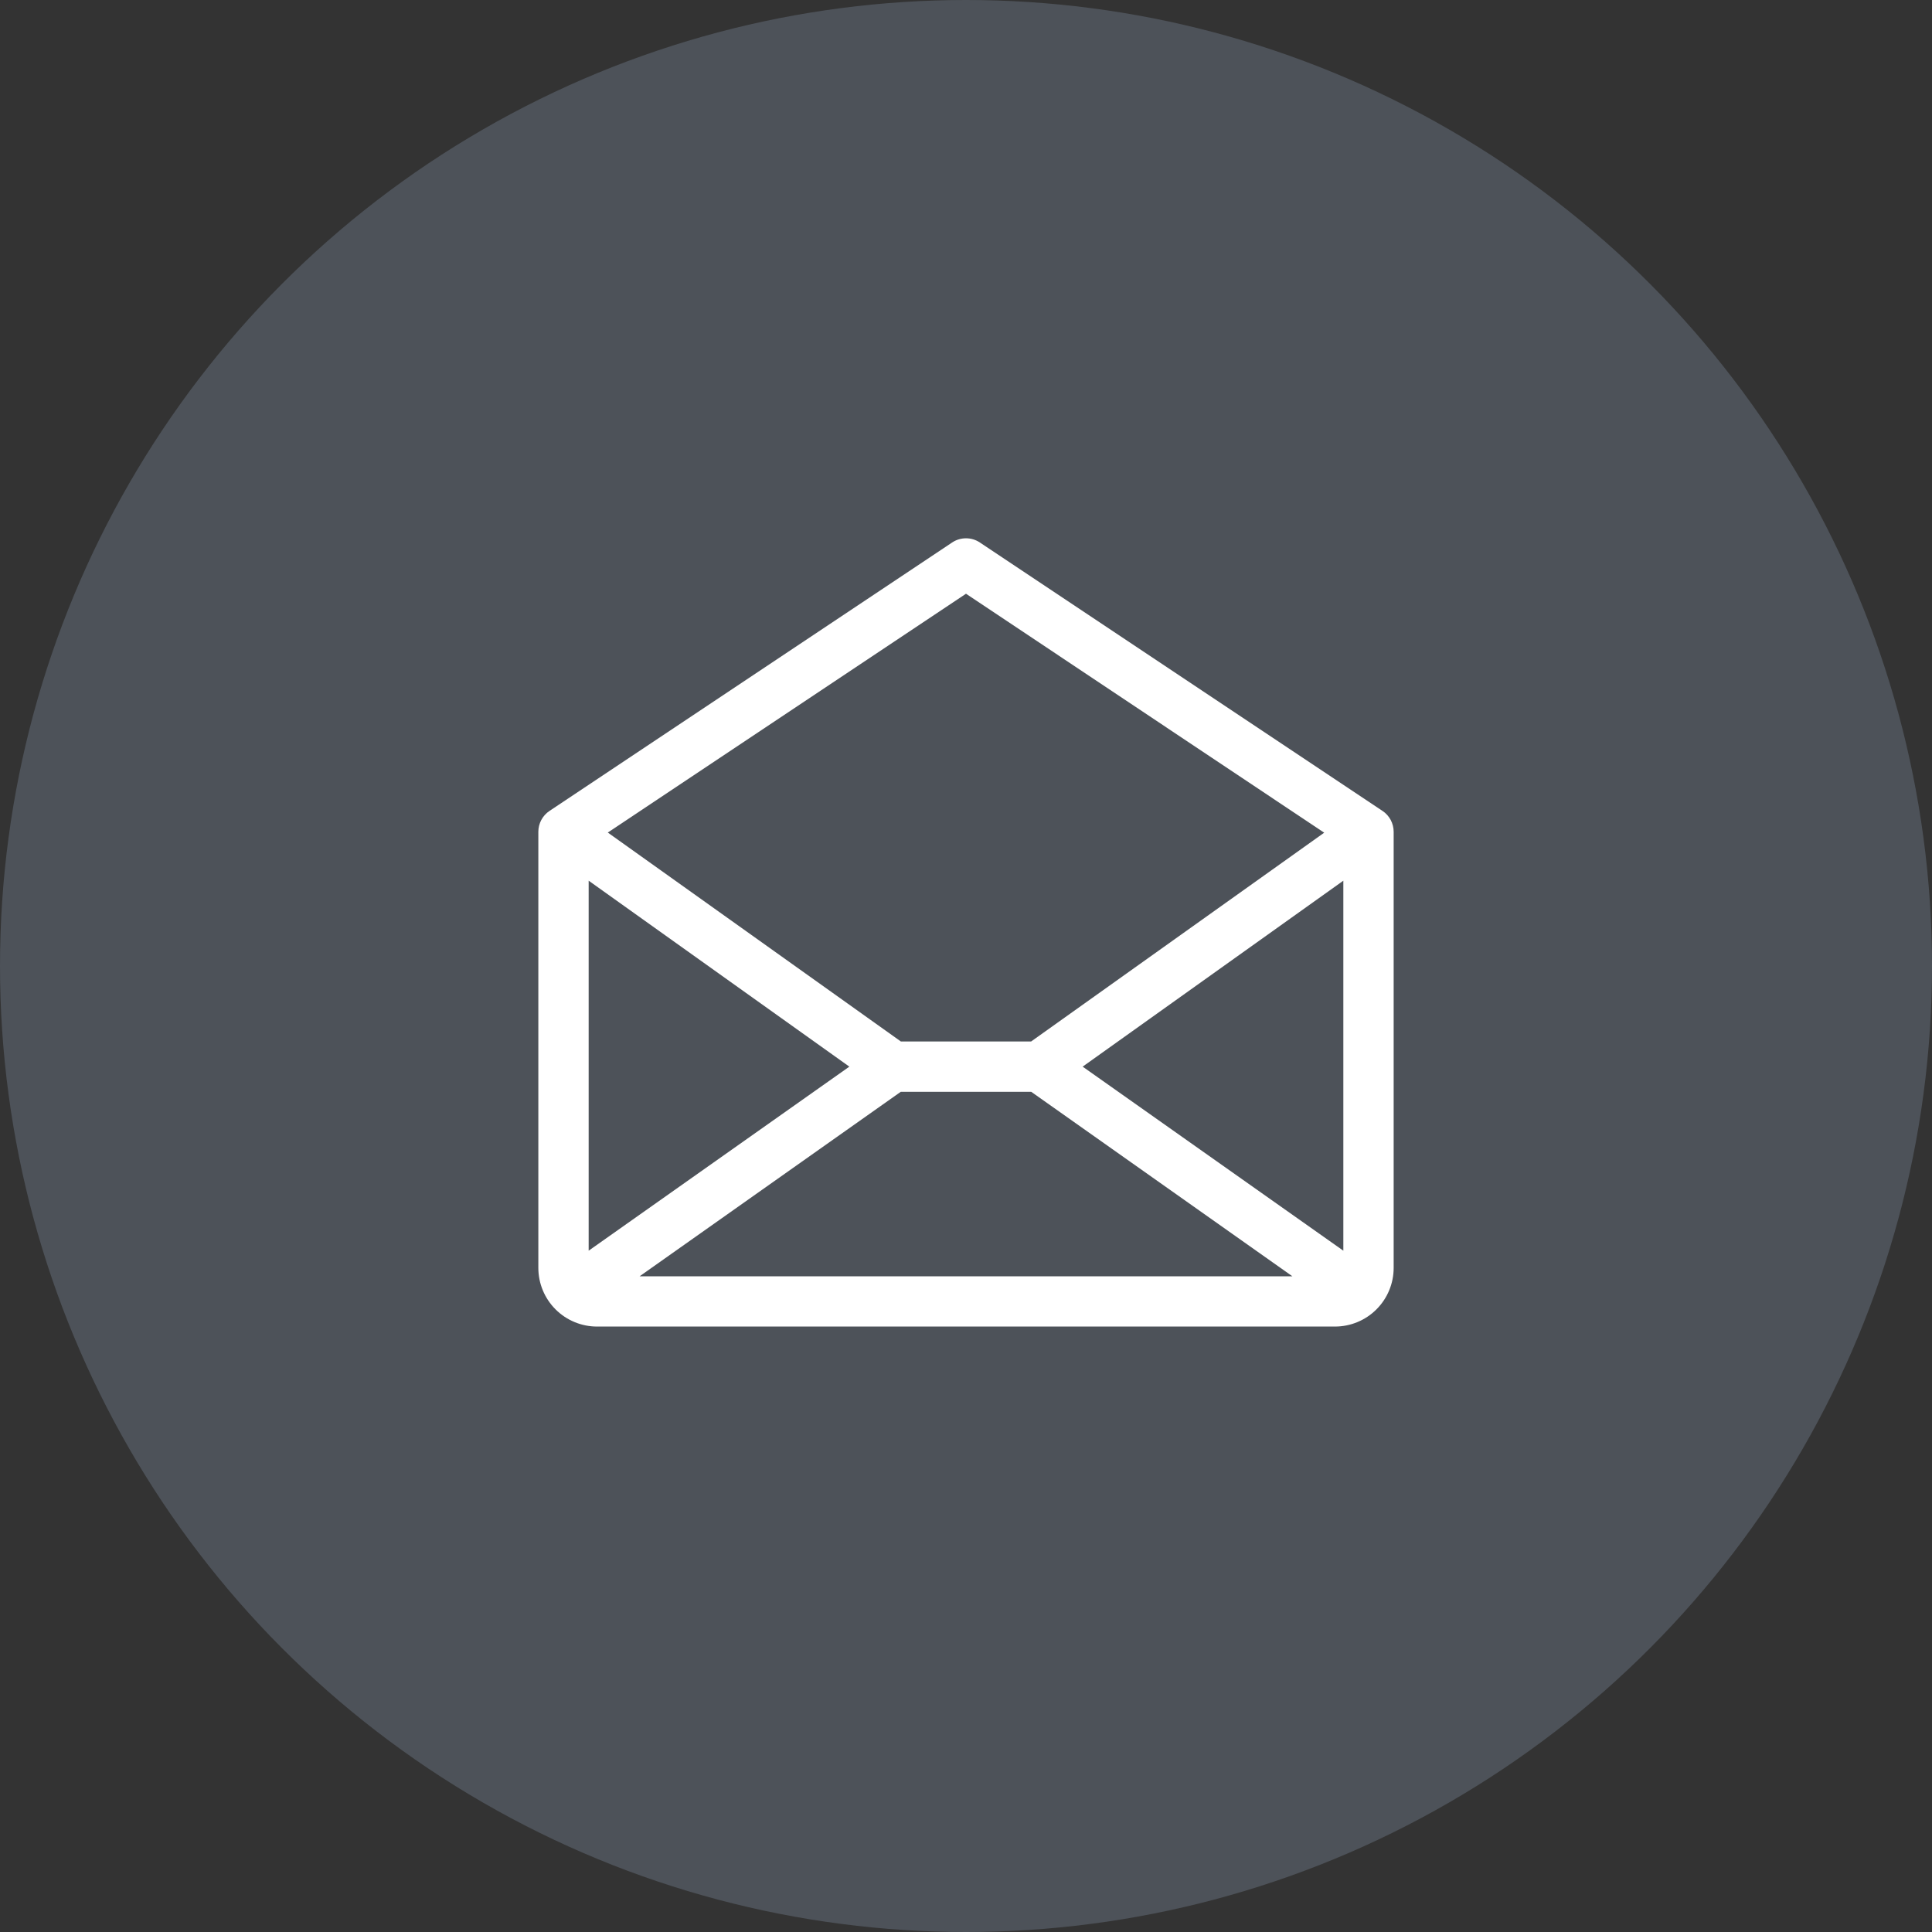 <?xml version="1.0" encoding="UTF-8"?> <svg xmlns="http://www.w3.org/2000/svg" width="45" height="45" viewBox="0 0 45 45" fill="none"><rect x="0" y="0" width="45" height="45" fill="#333333" stroke="none"/> <circle cx="22.5" cy="22.5" r="22.5" fill="#8B9BB2" fill-opacity="0.3"></circle> <path d="M32.2 18.887L22.825 12.637C22.729 12.572 22.616 12.538 22.5 12.538C22.384 12.538 22.271 12.572 22.175 12.637L12.8 18.887C12.72 18.94 12.654 19.013 12.608 19.098C12.563 19.183 12.539 19.278 12.539 19.375V29.531C12.539 29.894 12.683 30.241 12.94 30.498C13.196 30.754 13.544 30.898 13.906 30.898H31.094C31.456 30.898 31.804 30.754 32.06 30.498C32.317 30.241 32.461 29.894 32.461 29.531V19.375C32.461 19.278 32.437 19.183 32.392 19.098C32.346 19.013 32.281 18.94 32.2 18.887ZM19.783 24.844L13.711 29.131V20.513L19.783 24.844ZM20.981 25.43H24.019L30.102 29.727H14.898L20.981 25.43ZM25.217 24.844L31.289 20.513V29.131L25.217 24.844ZM22.5 13.829L30.843 19.395L24.017 24.258H20.983L14.157 19.392L22.5 13.829Z" fill="white"></path> </svg> 